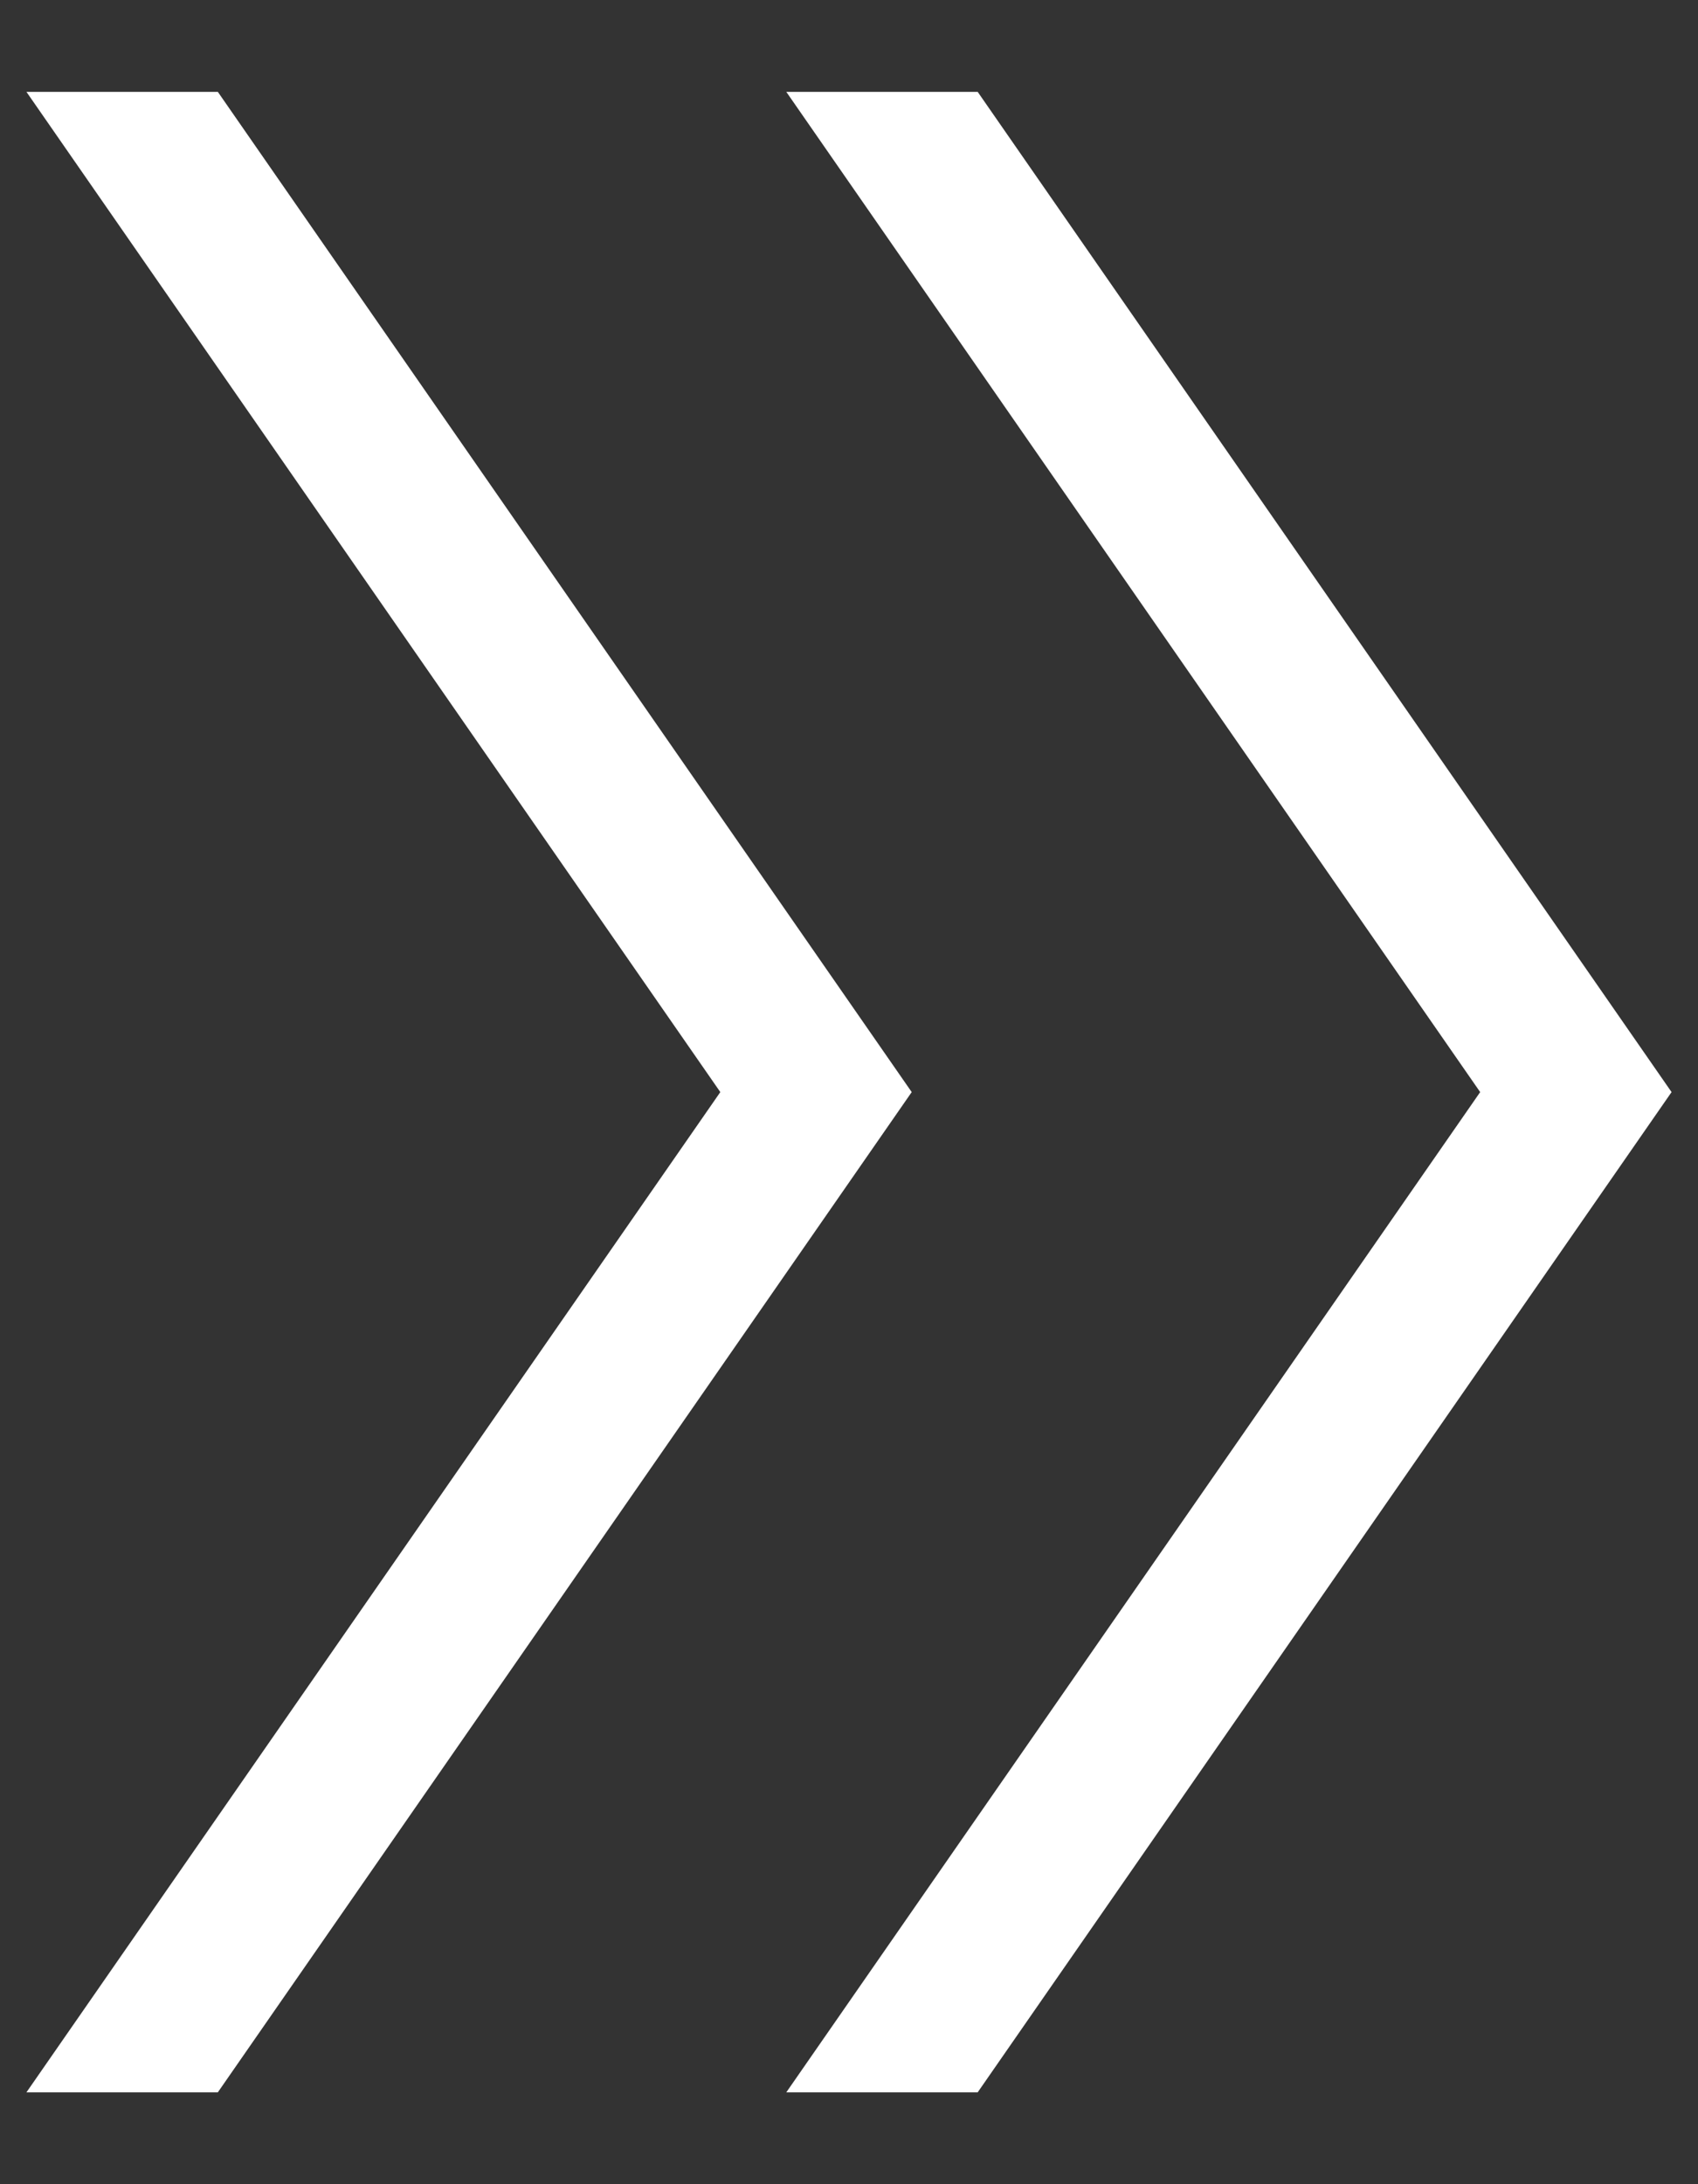 <?xml version="1.0" encoding="utf-8"?>
<!-- Generator: Adobe Illustrator 21.1.0, SVG Export Plug-In . SVG Version: 6.00 Build 0)  -->
<svg version="1.1" id="レイヤー_1" xmlns="http://www.w3.org/2000/svg" xmlns:xlink="http://www.w3.org/1999/xlink" x="0px"
	 y="0px" viewBox="0 0 14 18" style="enable-background:new 0 0 14 18;" xml:space="preserve">
<rect x="0" y="0" width="14" height="18" fill="#333333" stroke="none"/>
<style type="text/css">
	.st0{fill:#FFFFFF;}
</style>
<g>
	<polygon class="st0" points="8.061,17.243 6.483,17.243 12.204,9 6.483,0.757 8.061,0.757 13.782,9 	"/>
	<polygon class="st0" points="1.796,17.243 0.218,17.243 5.939,9 0.218,0.757 1.796,0.757 7.517,9 	"/>
</g>
</svg>
